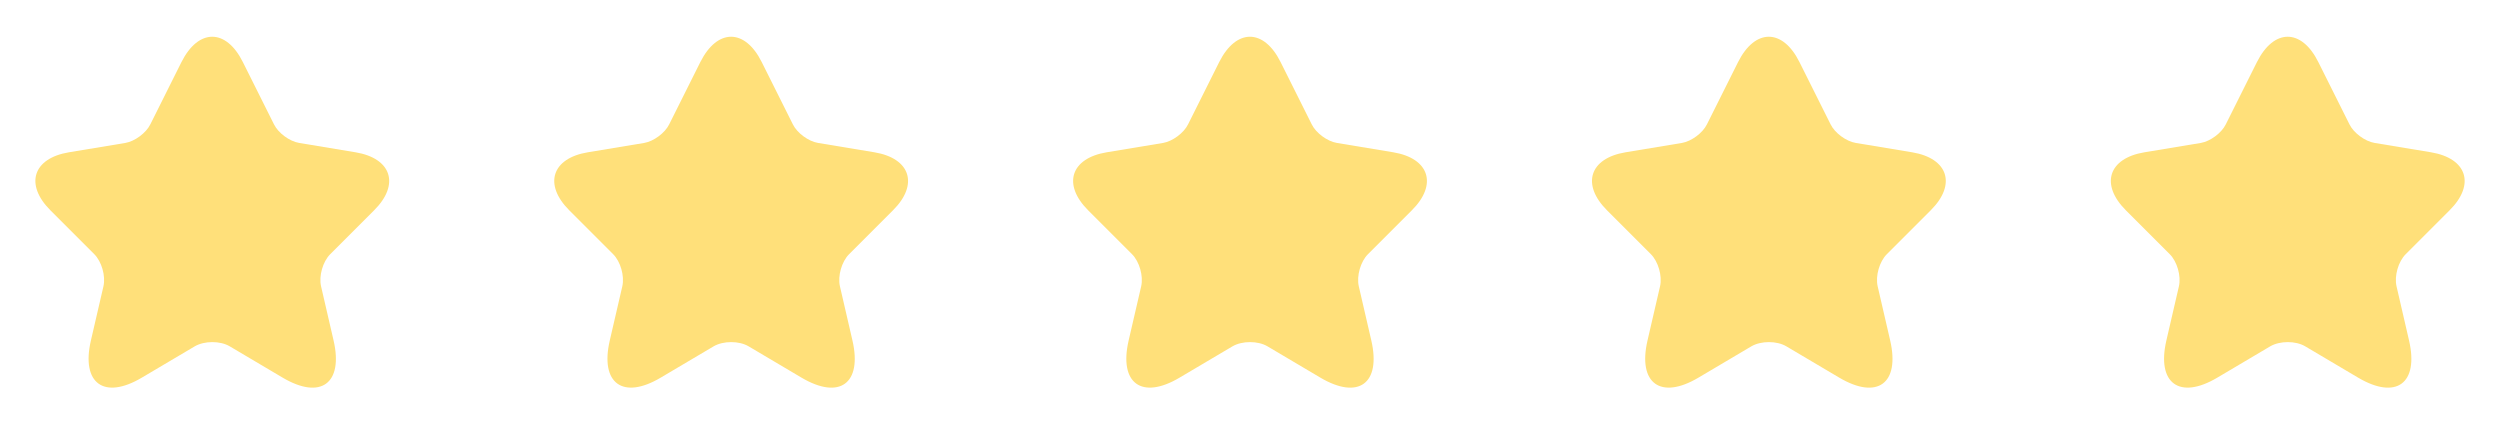 <?xml version="1.0" encoding="UTF-8"?> <svg xmlns="http://www.w3.org/2000/svg" width="106" height="18" viewBox="0 0 106 18" fill="none"><path d="M10.297 2.632L11.617 5.272C11.797 5.64 12.277 5.992 12.682 6.06L15.074 6.457C16.604 6.712 16.964 7.822 15.862 8.917L14.002 10.777C13.687 11.092 13.514 11.7 13.612 12.135L14.144 14.438C14.564 16.26 13.597 16.965 11.984 16.012L9.742 14.685C9.337 14.445 8.669 14.445 8.257 14.685L6.014 16.012C4.409 16.965 3.434 16.253 3.854 14.438L4.387 12.135C4.484 11.7 4.312 11.092 3.997 10.777L2.137 8.917C1.042 7.822 1.394 6.712 2.924 6.457L5.317 6.06C5.714 5.992 6.194 5.64 6.374 5.272L7.694 2.632C8.414 1.2 9.584 1.2 10.297 2.632Z" fill="#FFE07A"></path><path d="M32.297 2.632L33.617 5.272C33.797 5.64 34.277 5.992 34.682 6.06L37.074 6.457C38.604 6.712 38.964 7.822 37.862 8.917L36.002 10.777C35.687 11.092 35.514 11.7 35.612 12.135L36.144 14.438C36.564 16.26 35.597 16.965 33.984 16.012L31.742 14.685C31.337 14.445 30.669 14.445 30.257 14.685L28.014 16.012C26.409 16.965 25.434 16.253 25.854 14.438L26.387 12.135C26.484 11.7 26.312 11.092 25.997 10.777L24.137 8.917C23.042 7.822 23.394 6.712 24.924 6.457L27.317 6.06C27.714 5.992 28.194 5.64 28.374 5.272L29.694 2.632C30.414 1.2 31.584 1.2 32.297 2.632Z" fill="#FFE07A"></path><path d="M54.297 2.632L55.617 5.272C55.797 5.64 56.277 5.992 56.682 6.06L59.074 6.457C60.604 6.712 60.964 7.822 59.862 8.917L58.002 10.777C57.687 11.092 57.514 11.7 57.612 12.135L58.144 14.438C58.564 16.26 57.597 16.965 55.984 16.012L53.742 14.685C53.337 14.445 52.669 14.445 52.257 14.685L50.014 16.012C48.409 16.965 47.434 16.253 47.854 14.438L48.387 12.135C48.484 11.7 48.312 11.092 47.997 10.777L46.137 8.917C45.042 7.822 45.394 6.712 46.924 6.457L49.317 6.06C49.714 5.992 50.194 5.64 50.374 5.272L51.694 2.632C52.414 1.2 53.584 1.2 54.297 2.632Z" fill="#FFE07A"></path><path d="M76.297 2.632L77.617 5.272C77.797 5.64 78.277 5.992 78.682 6.06L81.074 6.457C82.604 6.712 82.964 7.822 81.862 8.917L80.002 10.777C79.687 11.092 79.514 11.7 79.612 12.135L80.144 14.438C80.564 16.26 79.597 16.965 77.984 16.012L75.742 14.685C75.337 14.445 74.669 14.445 74.257 14.685L72.014 16.012C70.409 16.965 69.434 16.253 69.854 14.438L70.387 12.135C70.484 11.7 70.312 11.092 69.997 10.777L68.137 8.917C67.042 7.822 67.394 6.712 68.924 6.457L71.317 6.06C71.714 5.992 72.194 5.64 72.374 5.272L73.694 2.632C74.414 1.2 75.584 1.2 76.297 2.632Z" fill="#FFE07A"></path><path d="M98.297 2.632L99.617 5.272C99.797 5.64 100.277 5.992 100.682 6.06L103.074 6.457C104.604 6.712 104.964 7.822 103.862 8.917L102.002 10.777C101.687 11.092 101.514 11.7 101.612 12.135L102.144 14.438C102.564 16.26 101.597 16.965 99.984 16.012L97.742 14.685C97.337 14.445 96.669 14.445 96.257 14.685L94.014 16.012C92.409 16.965 91.434 16.253 91.854 14.438L92.387 12.135C92.484 11.7 92.312 11.092 91.997 10.777L90.137 8.917C89.042 7.822 89.394 6.712 90.924 6.457L93.317 6.06C93.714 5.992 94.194 5.64 94.374 5.272L95.694 2.632C96.414 1.2 97.584 1.2 98.297 2.632Z" fill="#FFE07A"></path></svg> 